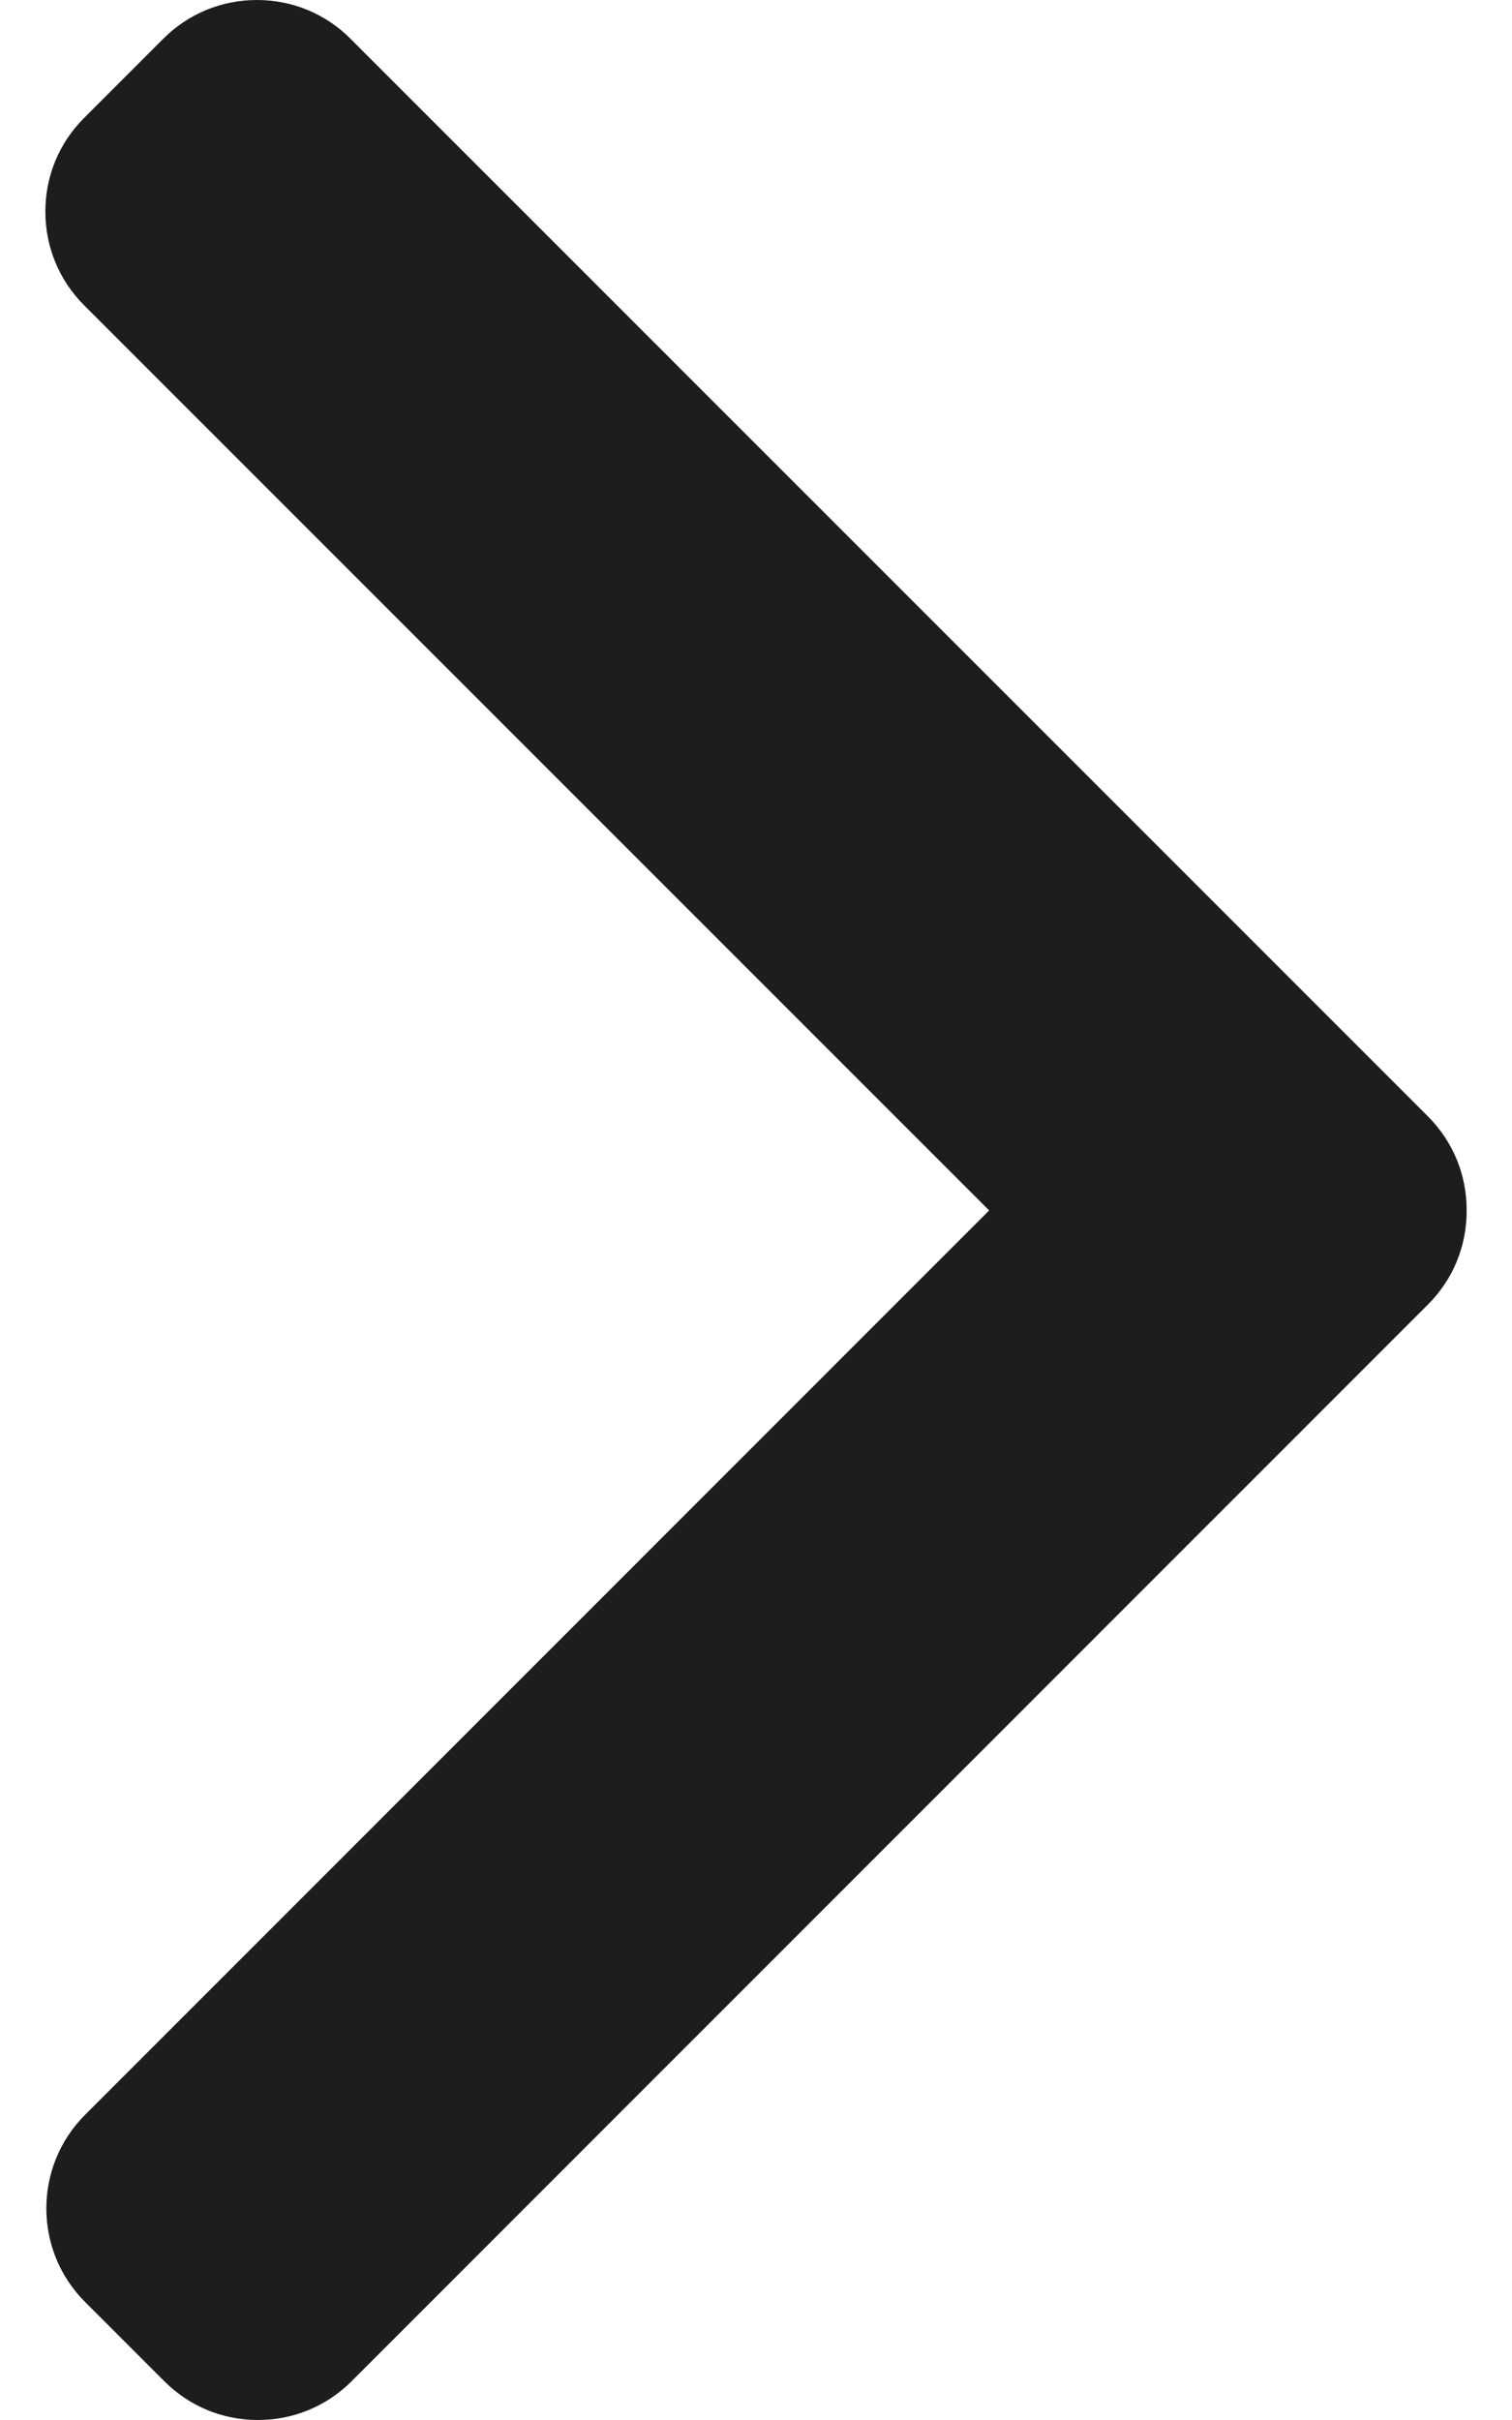 <svg width="10" height="16" viewBox="0 0 10 16" fill="none" xmlns="http://www.w3.org/2000/svg">
<path d="M9.445 8.624L2.325 15.744C2.16 15.909 1.94 16 1.706 16C1.471 16 1.252 15.909 1.087 15.744L0.563 15.22C0.221 14.879 0.221 14.323 0.563 13.982L6.542 8.003L0.556 2.018C0.391 1.853 0.3 1.633 0.3 1.399C0.3 1.164 0.391 0.945 0.556 0.78L1.08 0.256C1.245 0.091 1.465 9.53674e-07 1.699 9.53674e-07C1.934 9.53674e-07 2.153 0.091 2.318 0.256L9.445 7.382C9.61 7.548 9.701 7.768 9.7 8.003C9.701 8.239 9.61 8.459 9.445 8.624Z" fill="#1D1D1D"/>
</svg>

